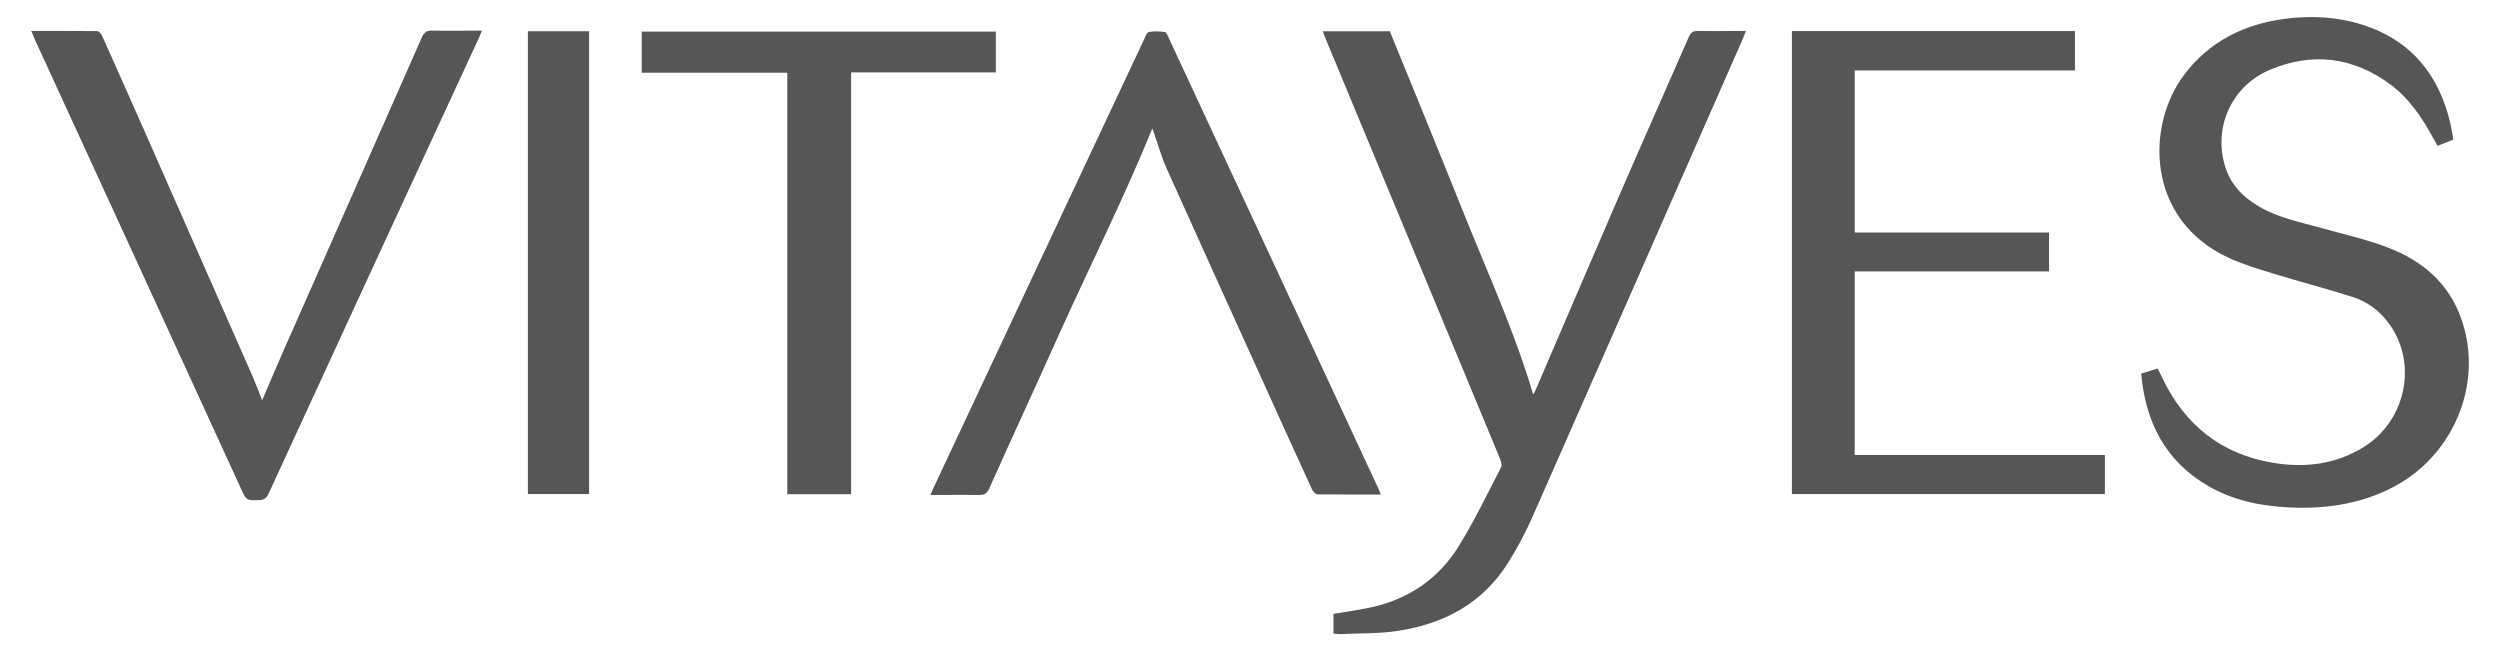 <?xml version="1.0" encoding="UTF-8"?>
<svg xmlns="http://www.w3.org/2000/svg" id="Layer_1" data-name="Layer 1" width="154.39" height="40.21" version="1.1" viewBox="0 0 154.39 40.21">
  <defs>
    <style>
      .cls-1 {
        fill: #565656;
        stroke-width: 0px;
      }
    </style>
  </defs>
  <path class="cls-1" d="M82.35,39.13v-1.22c.88-.15,1.74-.26,2.57-.46,2.21-.54,3.97-1.79,5.16-3.71.97-1.57,1.77-3.24,2.62-4.88.07-.13,0-.37-.07-.54-2.71-6.55-5.43-13.09-8.15-19.63-.87-2.1-1.75-4.21-2.62-6.31-.06-.14-.11-.28-.17-.45h4.14c1.51,3.71,3.04,7.42,4.53,11.15,1.49,3.72,3.17,7.38,4.32,11.27.05-.08.1-.13.12-.19,1.76-4.08,3.5-8.17,5.27-12.25,1.39-3.21,2.82-6.41,4.22-9.62.12-.28.26-.39.58-.38.96.02,1.92,0,2.95,0-.06.17-.11.3-.17.44-4.32,9.83-8.64,19.67-12.98,29.5-.44,1-.95,1.98-1.54,2.91-1.57,2.5-3.96,3.77-6.81,4.2-1.16.18-2.36.14-3.54.2-.14,0-.27-.02-.44-.03h0Z"></path>
  <path class="cls-1" d="M151.51,8.62c-.34.14-.64.26-.98.39-.09-.16-.18-.32-.26-.47-.68-1.26-1.47-2.44-2.63-3.31-2.3-1.71-4.83-2.03-7.46-.92-2.32.98-3.46,3.45-2.81,5.82.32,1.19,1.09,2.01,2.13,2.62,1.21.71,2.57.97,3.89,1.34,1.36.38,2.76.69,4.08,1.2,2.13.81,3.77,2.21,4.54,4.43,1.4,3.99-.52,8.55-4.41,10.46-2,.99-4.14,1.27-6.34,1.15-1.71-.09-3.37-.44-4.88-1.31-2.66-1.54-3.88-3.95-4.15-6.95.35-.11.66-.2,1.02-.31.1.2.2.39.29.59,1.39,2.9,3.64,4.7,6.83,5.23,1.97.33,3.87.1,5.6-.97,2.7-1.68,3.37-5.37,1.44-7.79-.55-.7-1.26-1.2-2.09-1.47-1.61-.52-3.26-.94-4.88-1.44-.94-.29-1.9-.57-2.79-.98-5.15-2.37-5.14-8.22-2.73-11.36,1.56-2.04,3.69-3.08,6.19-3.41,1.62-.21,3.23-.13,4.79.37,3.03.97,4.75,3.12,5.44,6.16.07.3.11.6.17.93h0Z"></path>
  <path class="cls-1" d="M114.55,28.1h15.44v2.41h-19.33V1.92h17.48v2.43h-13.6v10.01h12v2.4h-12v11.34h0Z"></path>
  <path class="cls-1" d="M1.92,1.91c1.41,0,2.74,0,4.08.01.11,0,.26.18.31.3.93,2.08,1.86,4.16,2.78,6.25,2.18,4.95,4.36,9.89,6.54,14.84.2.46.37.93.56,1.41.45-1.04.87-2.06,1.32-3.07,2.85-6.45,5.7-12.89,8.54-19.34.14-.31.3-.43.64-.42,1,.02,2,0,3.07,0-.07.17-.12.31-.18.44-4.34,9.39-8.68,18.77-13,28.17-.2.44-.5.37-.84.39-.33.02-.55-.04-.71-.39C10.76,21.17,6.46,11.82,2.17,2.48c-.07-.16-.14-.33-.24-.57h0Z"></path>
  <path class="cls-1" d="M85.3,30.54c-1.36,0-2.64,0-3.93-.01-.12,0-.29-.18-.35-.32-1.1-2.39-2.18-4.78-3.26-7.17-1.91-4.22-3.83-8.43-5.72-12.65-.33-.74-.55-1.54-.82-2.31-.03-.08-.06-.15-.06-.14-1.72,4.23-3.79,8.35-5.68,12.54-1.45,3.23-2.94,6.45-4.39,9.69-.14.3-.29.4-.62.4-.99-.02-1.97,0-3.01,0,.08-.18.13-.3.18-.42,4.33-9.24,8.67-18.47,13.01-27.71.08-.17.17-.44.3-.46.32-.07.67-.05.99,0,.1.01.17.23.24.37,3.04,6.54,6.09,13.08,9.13,19.62,1.26,2.71,2.52,5.42,3.78,8.13.06.14.12.27.2.48h0Z"></path>
  <path class="cls-1" d="M52.56,30.52h-3.94V4.49h-8.99V1.95h21.87v2.52h-8.94v26.06h0Z"></path>
  <path class="cls-1" d="M32.6,1.93h3.78v28.58h-3.78V1.93h0Z"></path>
</svg>
